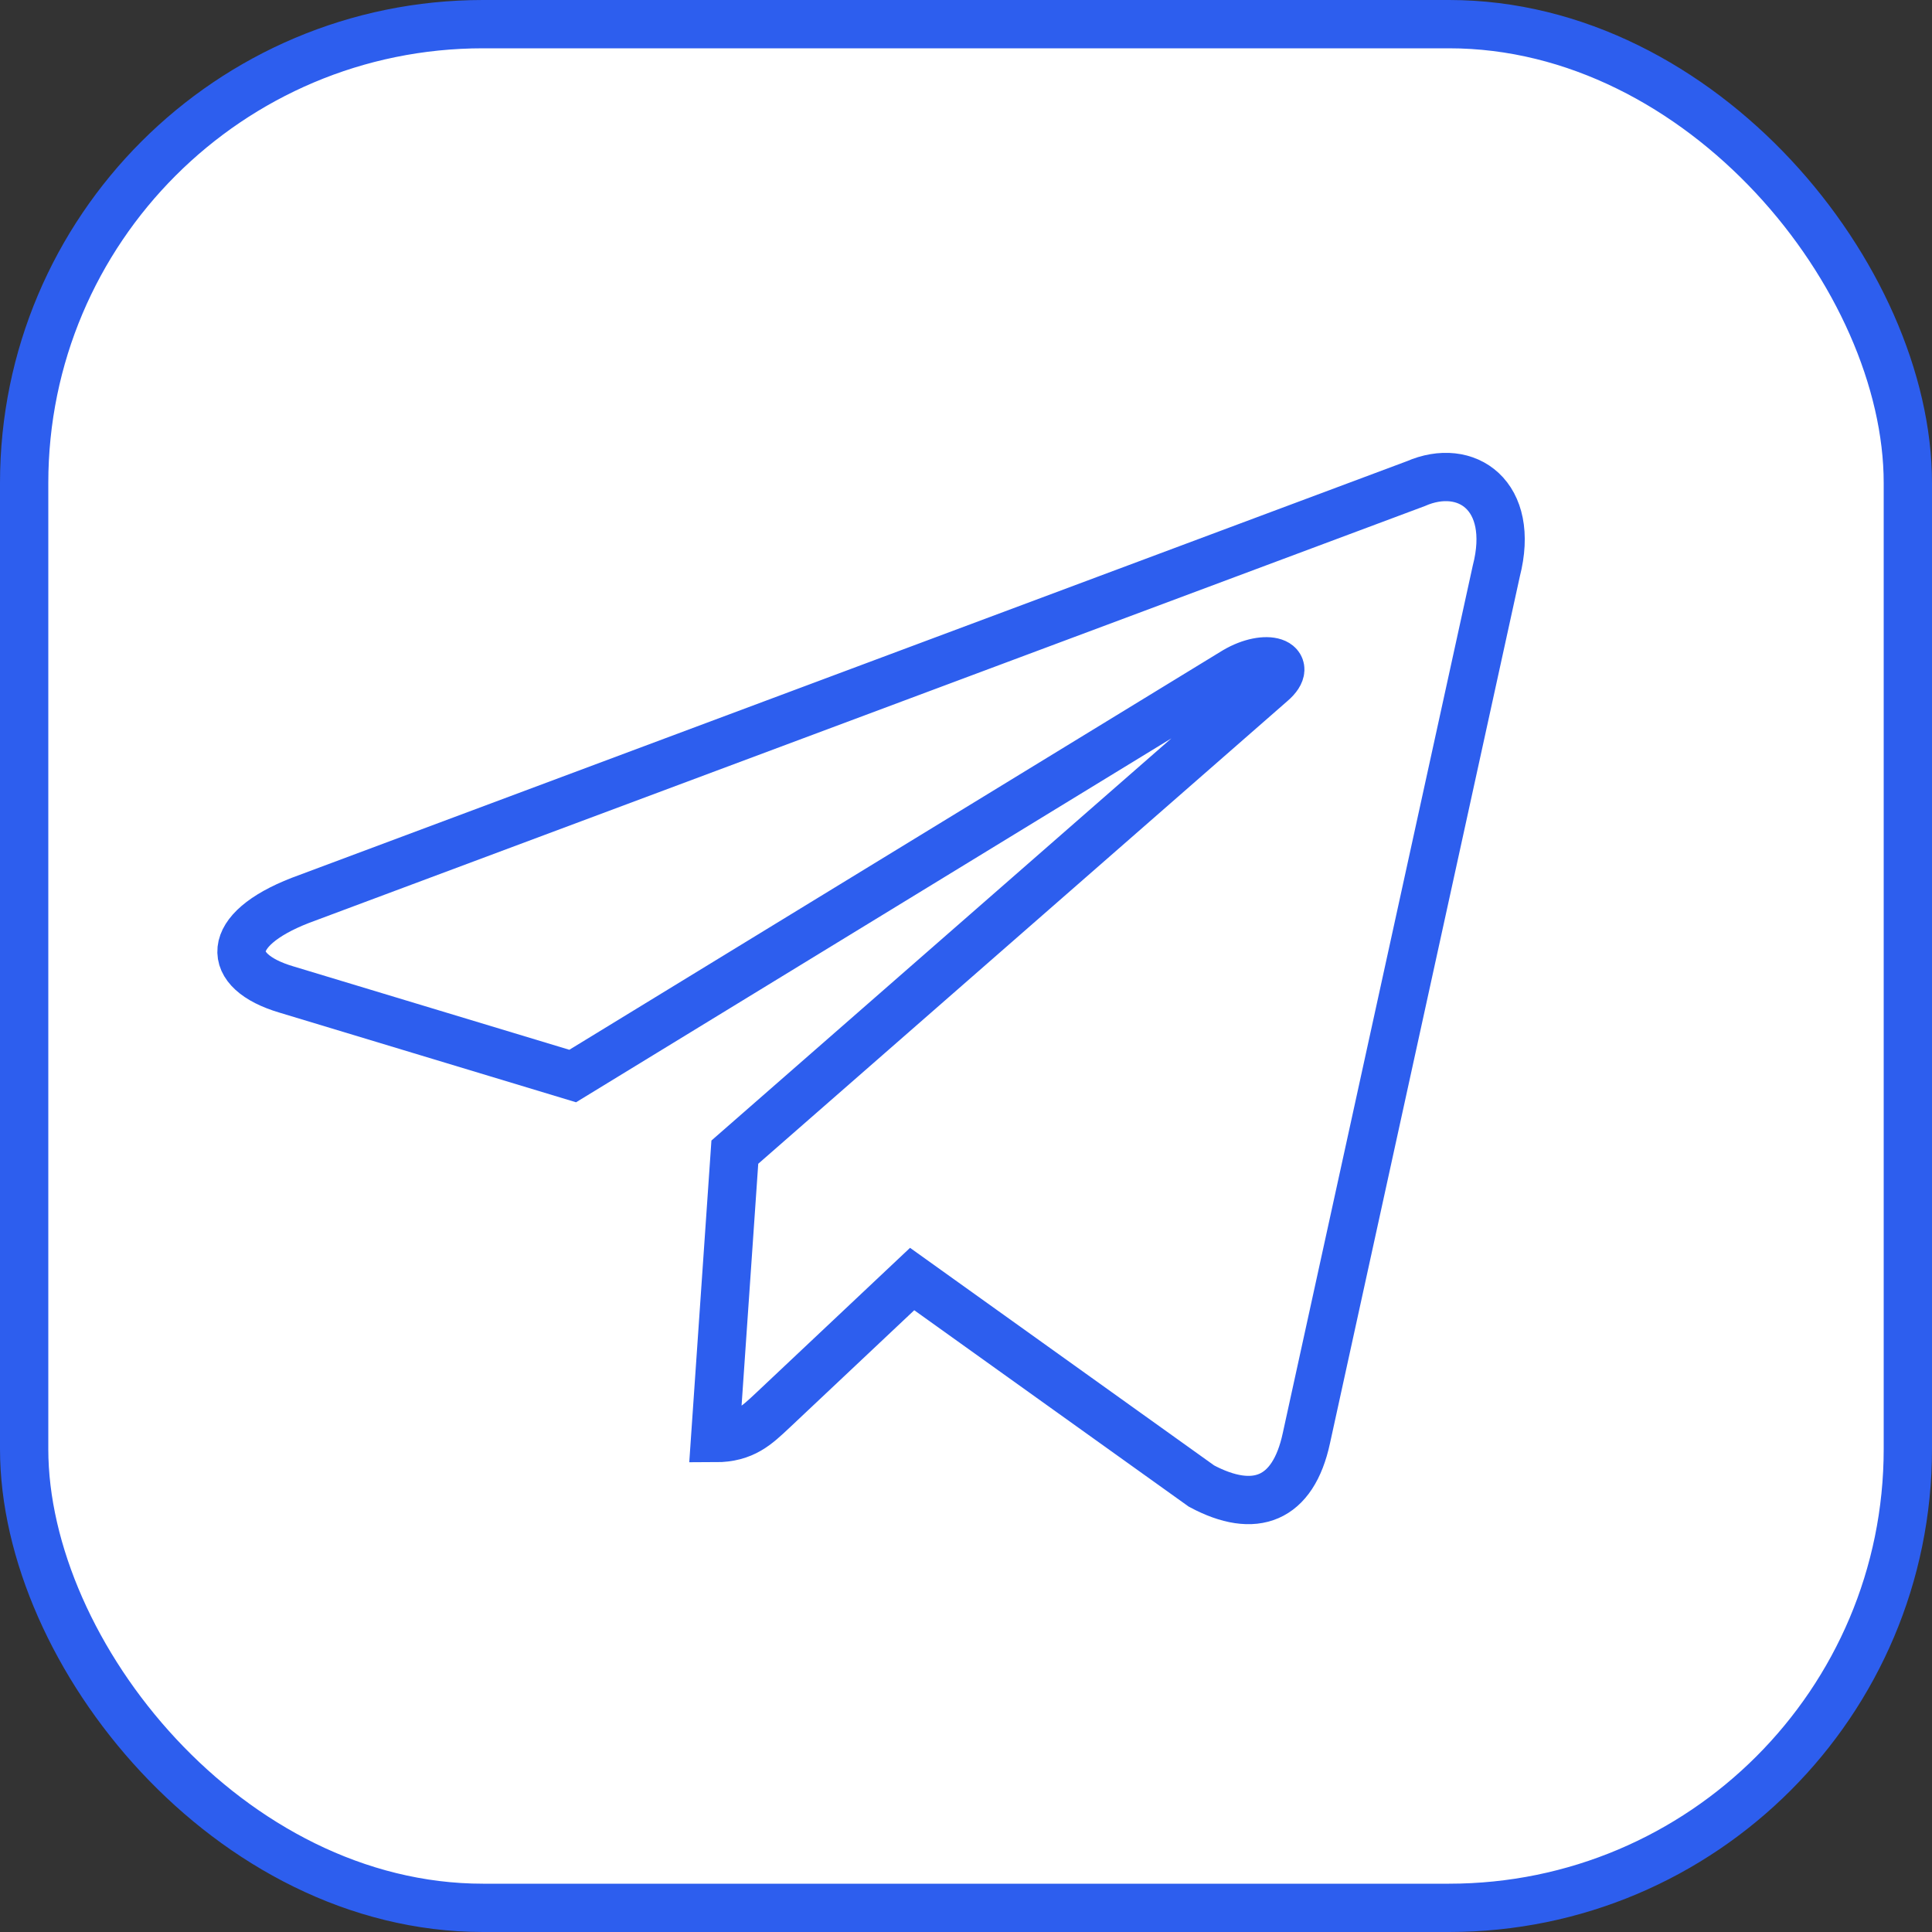 <?xml version="1.0" encoding="UTF-8"?> <svg xmlns="http://www.w3.org/2000/svg" width="40" height="40" viewBox="0 0 40 40" fill="none"><rect x="0" y="0" width="40" height="40" fill="#333333" stroke="none"/> <rect x="0.5" y="0.5" width="39" height="39" rx="9.5" fill="white"></rect> <path d="M29.309 10.015L6.217 18.642C4.641 19.255 4.65 20.107 5.928 20.486L11.857 22.278L25.574 13.893C26.223 13.511 26.815 13.717 26.328 14.136L15.214 23.854L14.806 29.774C15.405 29.774 15.669 29.508 16.005 29.194L18.885 26.481L24.875 30.767C25.979 31.357 26.772 31.054 27.047 29.777L30.979 11.824C31.381 10.261 30.363 9.553 29.309 10.015Z" stroke="#2D5EEE"></path> <rect x="0.5" y="0.5" width="39" height="39" rx="9.5" stroke="#2D5EEE"></rect> </svg> 